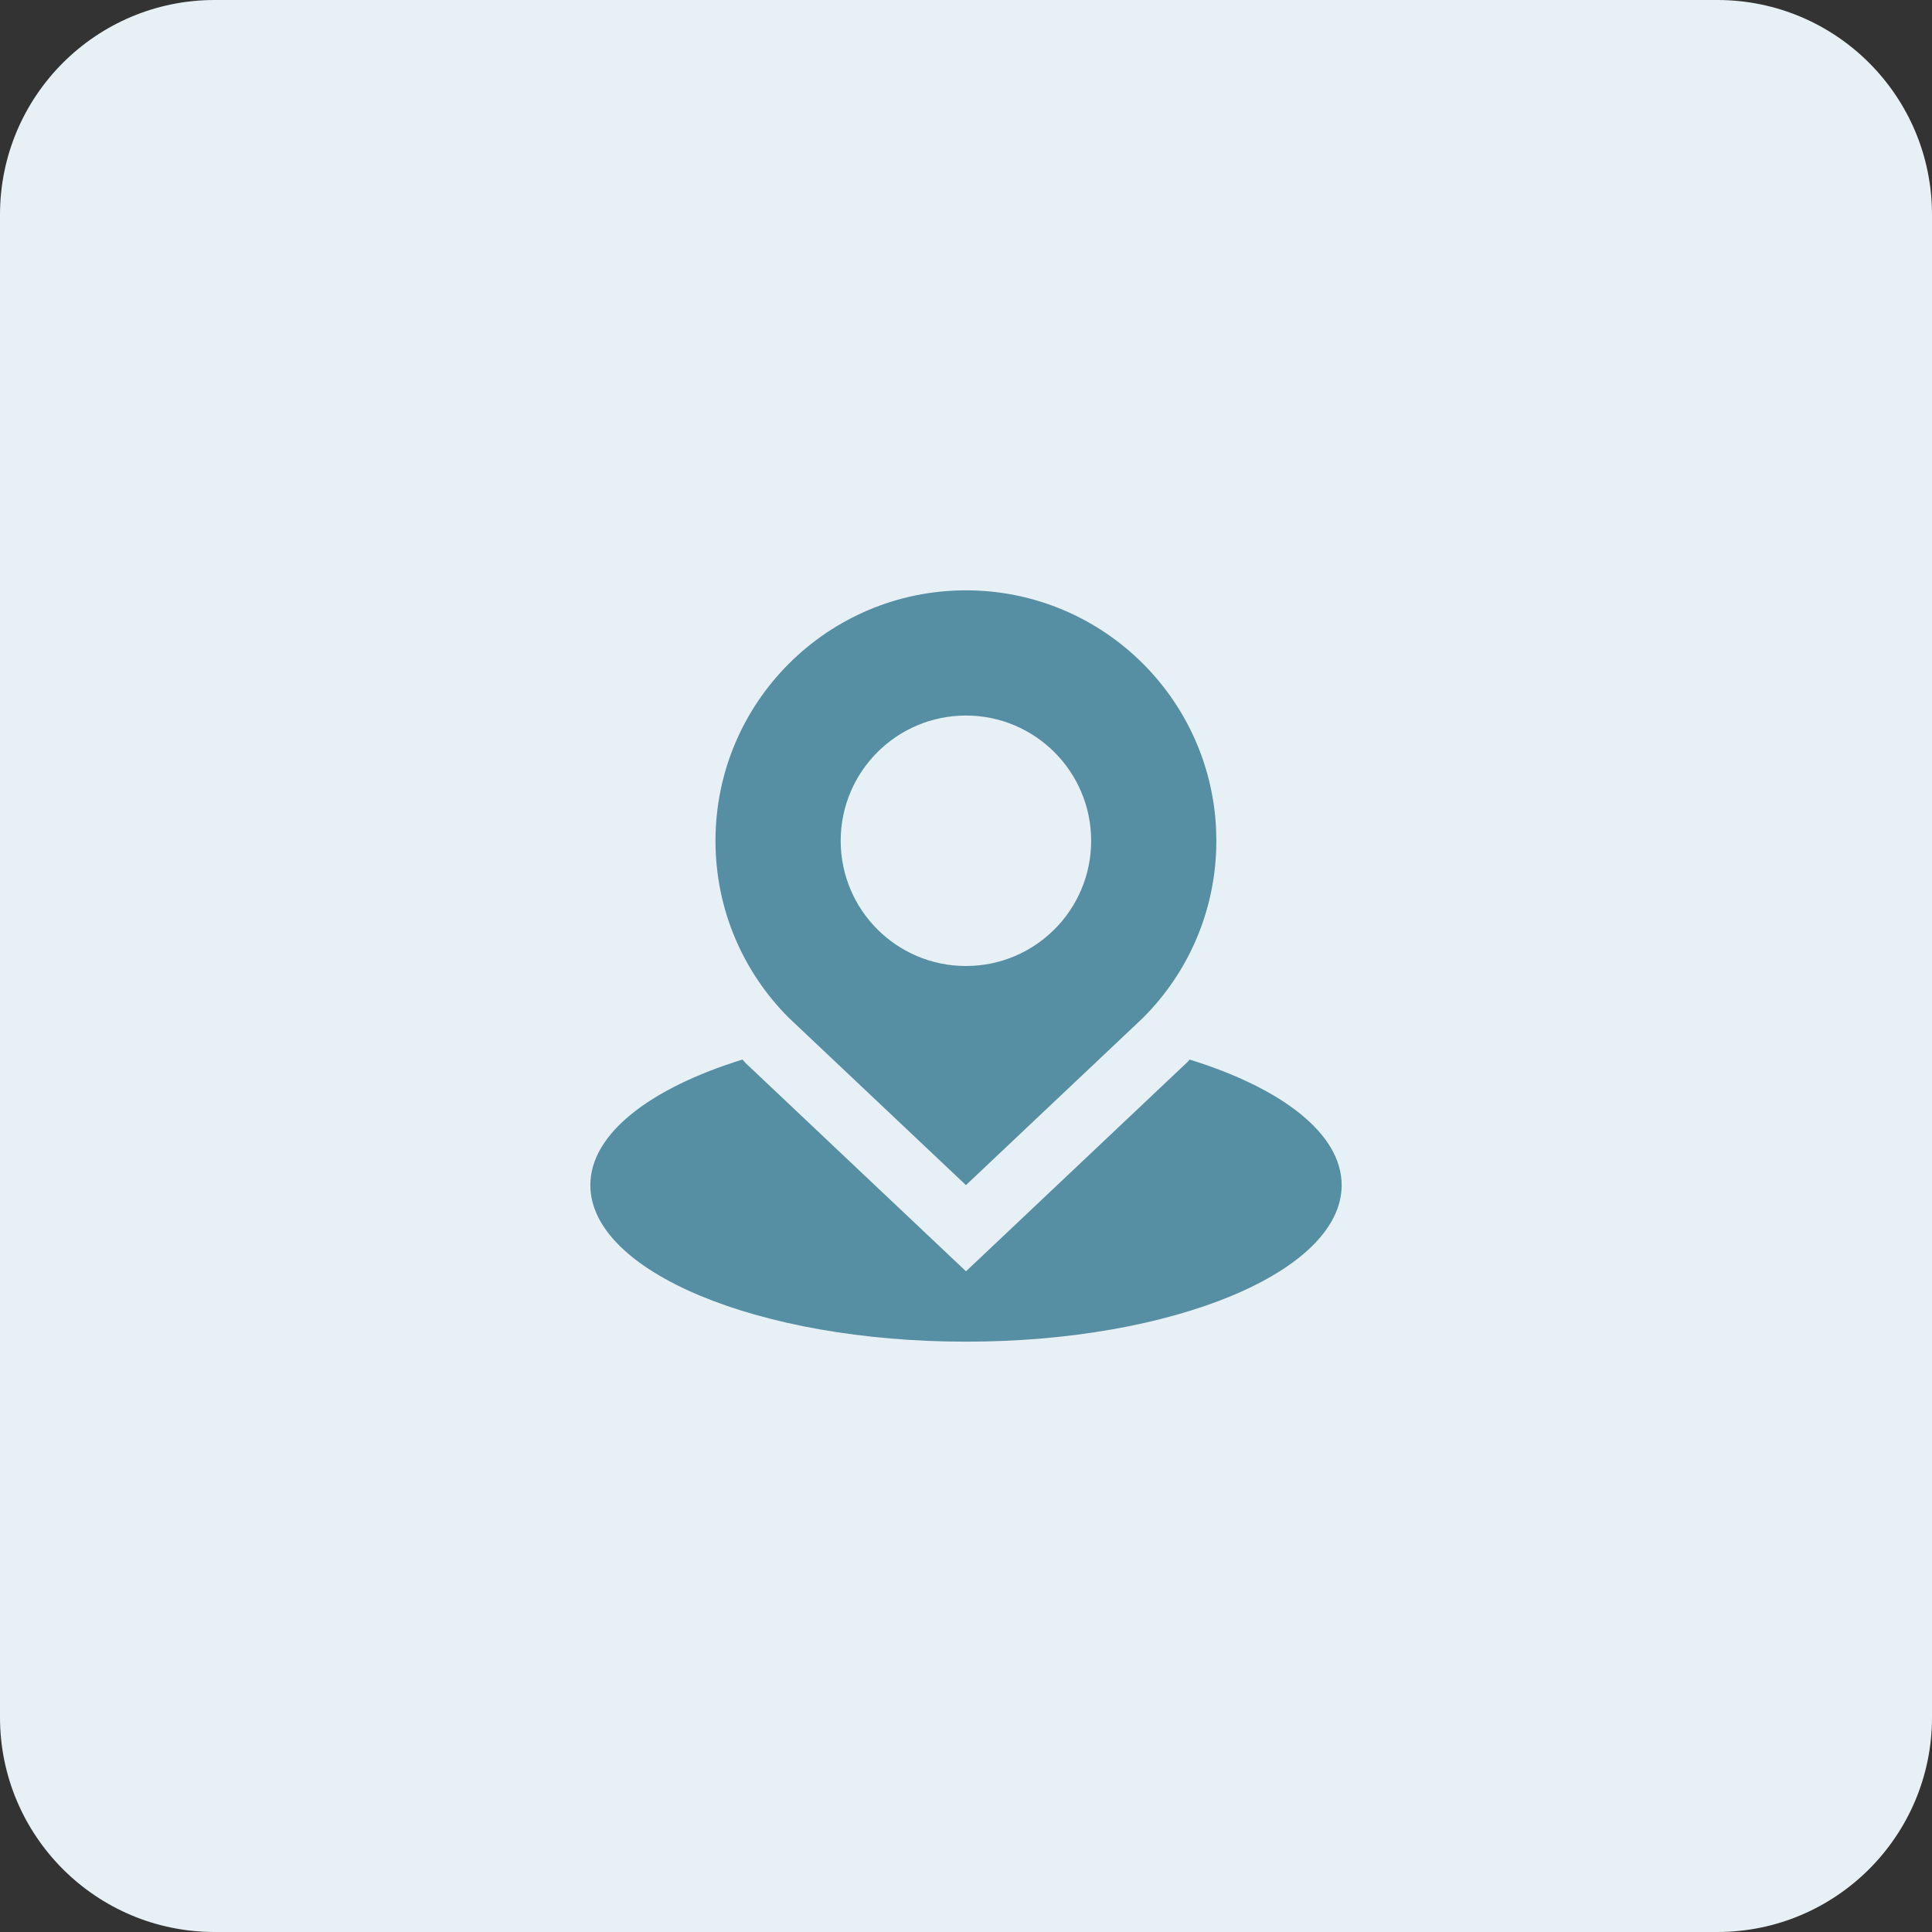 <?xml version="1.0" encoding="UTF-8"?> <svg xmlns="http://www.w3.org/2000/svg" width="36" height="36" viewBox="0 0 36 36" fill="none"><rect x="0" y="0" width="36" height="36" fill="#333333" stroke="none"/><path d="M32 0H4C1.791 0 0 1.791 0 4V32C0 34.209 1.791 36 4 36H32C34.209 36 36 34.209 36 32V4C36 1.791 34.209 0 32 0Z" fill="#E7F0F4"></path><path d="M13.899 19.814L18 23.689L22.125 19.791C22.14 19.776 22.153 19.759 22.168 19.744C23.884 20.275 25 21.124 25 22.083C25 23.694 21.867 25 18 25C14.134 25 11 23.694 11 22.083C11 21.124 12.118 20.275 13.835 19.743C13.858 19.767 13.877 19.792 13.899 19.814Z" fill="#568EA4"></path><path fill-rule="evenodd" clip-rule="evenodd" d="M17.999 11C20.496 11 22.534 12.963 22.659 15.427L22.665 15.667C22.665 16.956 22.143 18.122 21.299 18.965L17.999 22.083L14.699 18.966C13.854 18.122 13.332 16.955 13.332 15.668C13.332 13.089 15.423 11.001 17.999 11ZM17.999 13.333C16.71 13.333 15.665 14.379 15.665 15.667C15.665 16.956 16.71 18 17.999 18C19.287 18 20.332 16.956 20.332 15.667C20.332 14.379 19.287 13.333 17.999 13.333Z" fill="#568EA4"></path></svg> 
